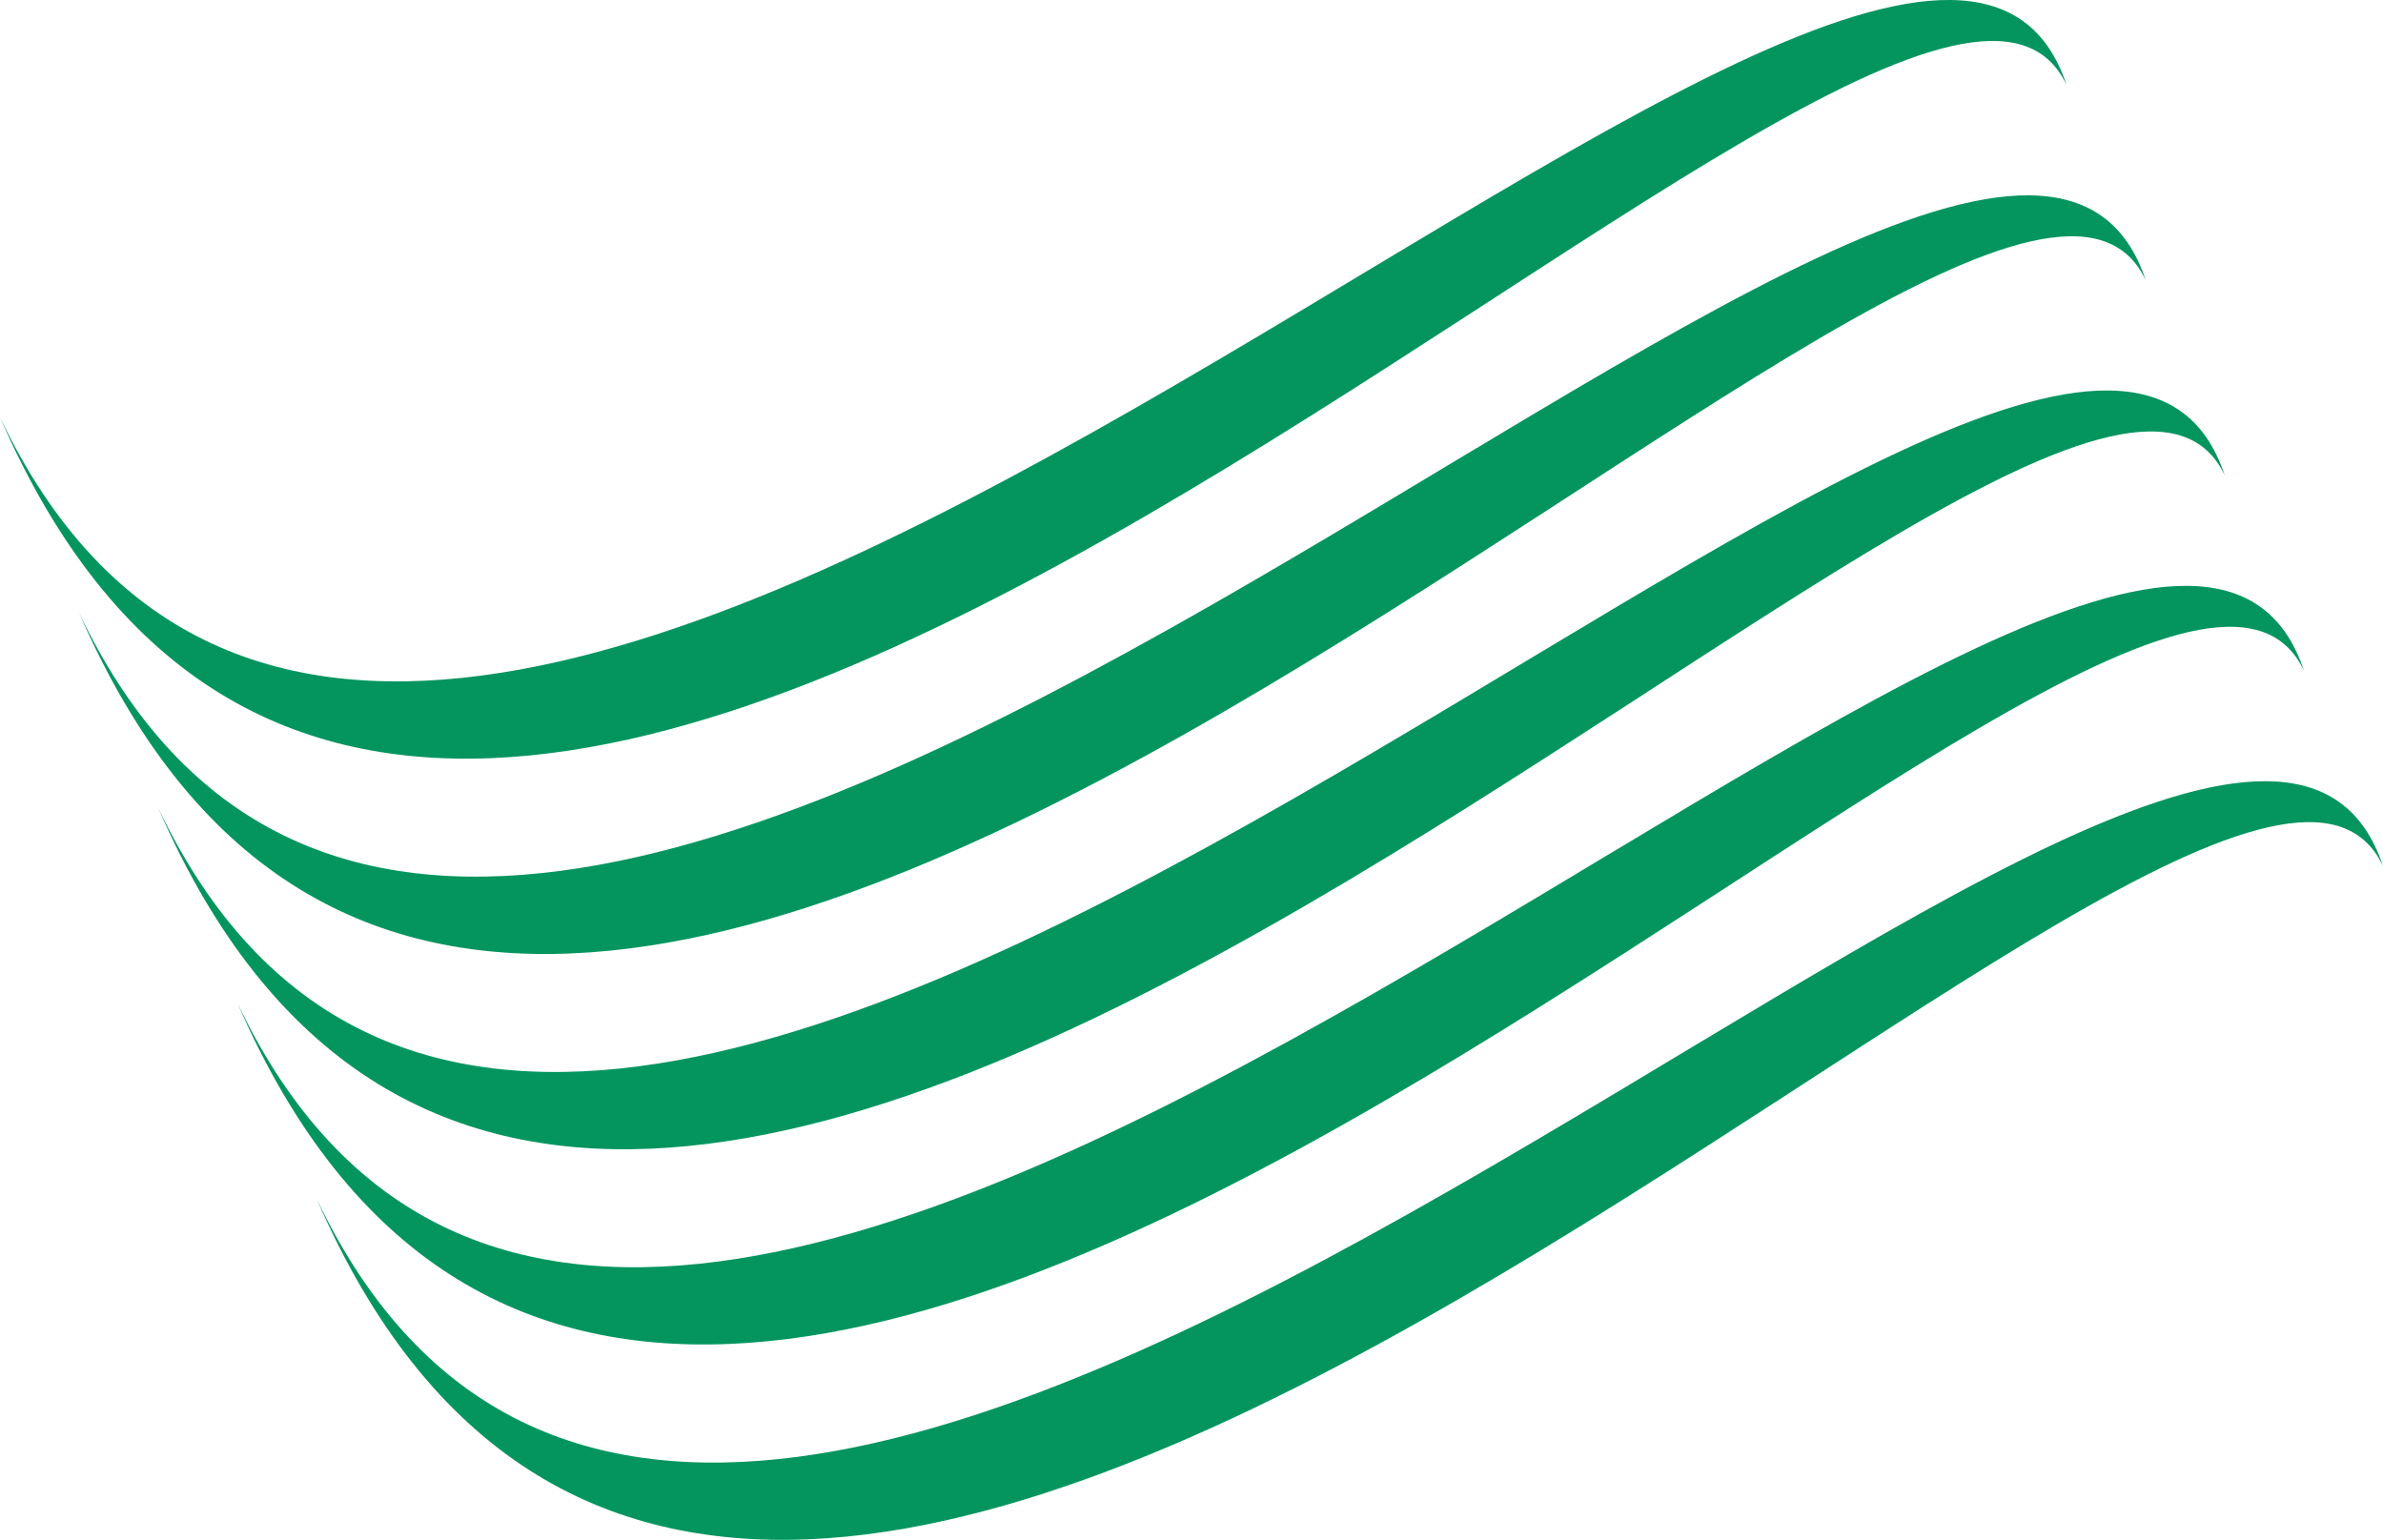 <?xml version="1.0" encoding="UTF-8"?><svg id="b" xmlns="http://www.w3.org/2000/svg" viewBox="0 0 116.71 75.43"><defs><style>.d{fill:#04955f;}</style></defs><g id="c"><g><path class="d" d="M116.71,42.43c-7.67-23.18-80.36,60.05-101.21,16.28,22.15,51.06,93.53-32.63,101.21-16.28"/><path class="d" d="M112.84,32.86c-7.67-23.18-80.36,60.05-101.21,16.28,22.15,51.06,93.53-32.63,101.21-16.28"/><path class="d" d="M108.96,23.29C101.29,.11,28.6,83.34,7.75,39.58,29.9,90.63,101.28,6.95,108.96,23.29"/><path class="d" d="M105.09,13.73C97.42-9.45,24.72,73.77,3.87,30.01,26.02,81.07,97.4-2.62,105.09,13.73"/><path class="d" d="M101.21,4.16C93.54-19.02,20.85,64.21,0,20.44,22.15,71.5,93.53-12.18,101.21,4.16"/></g></g></svg>